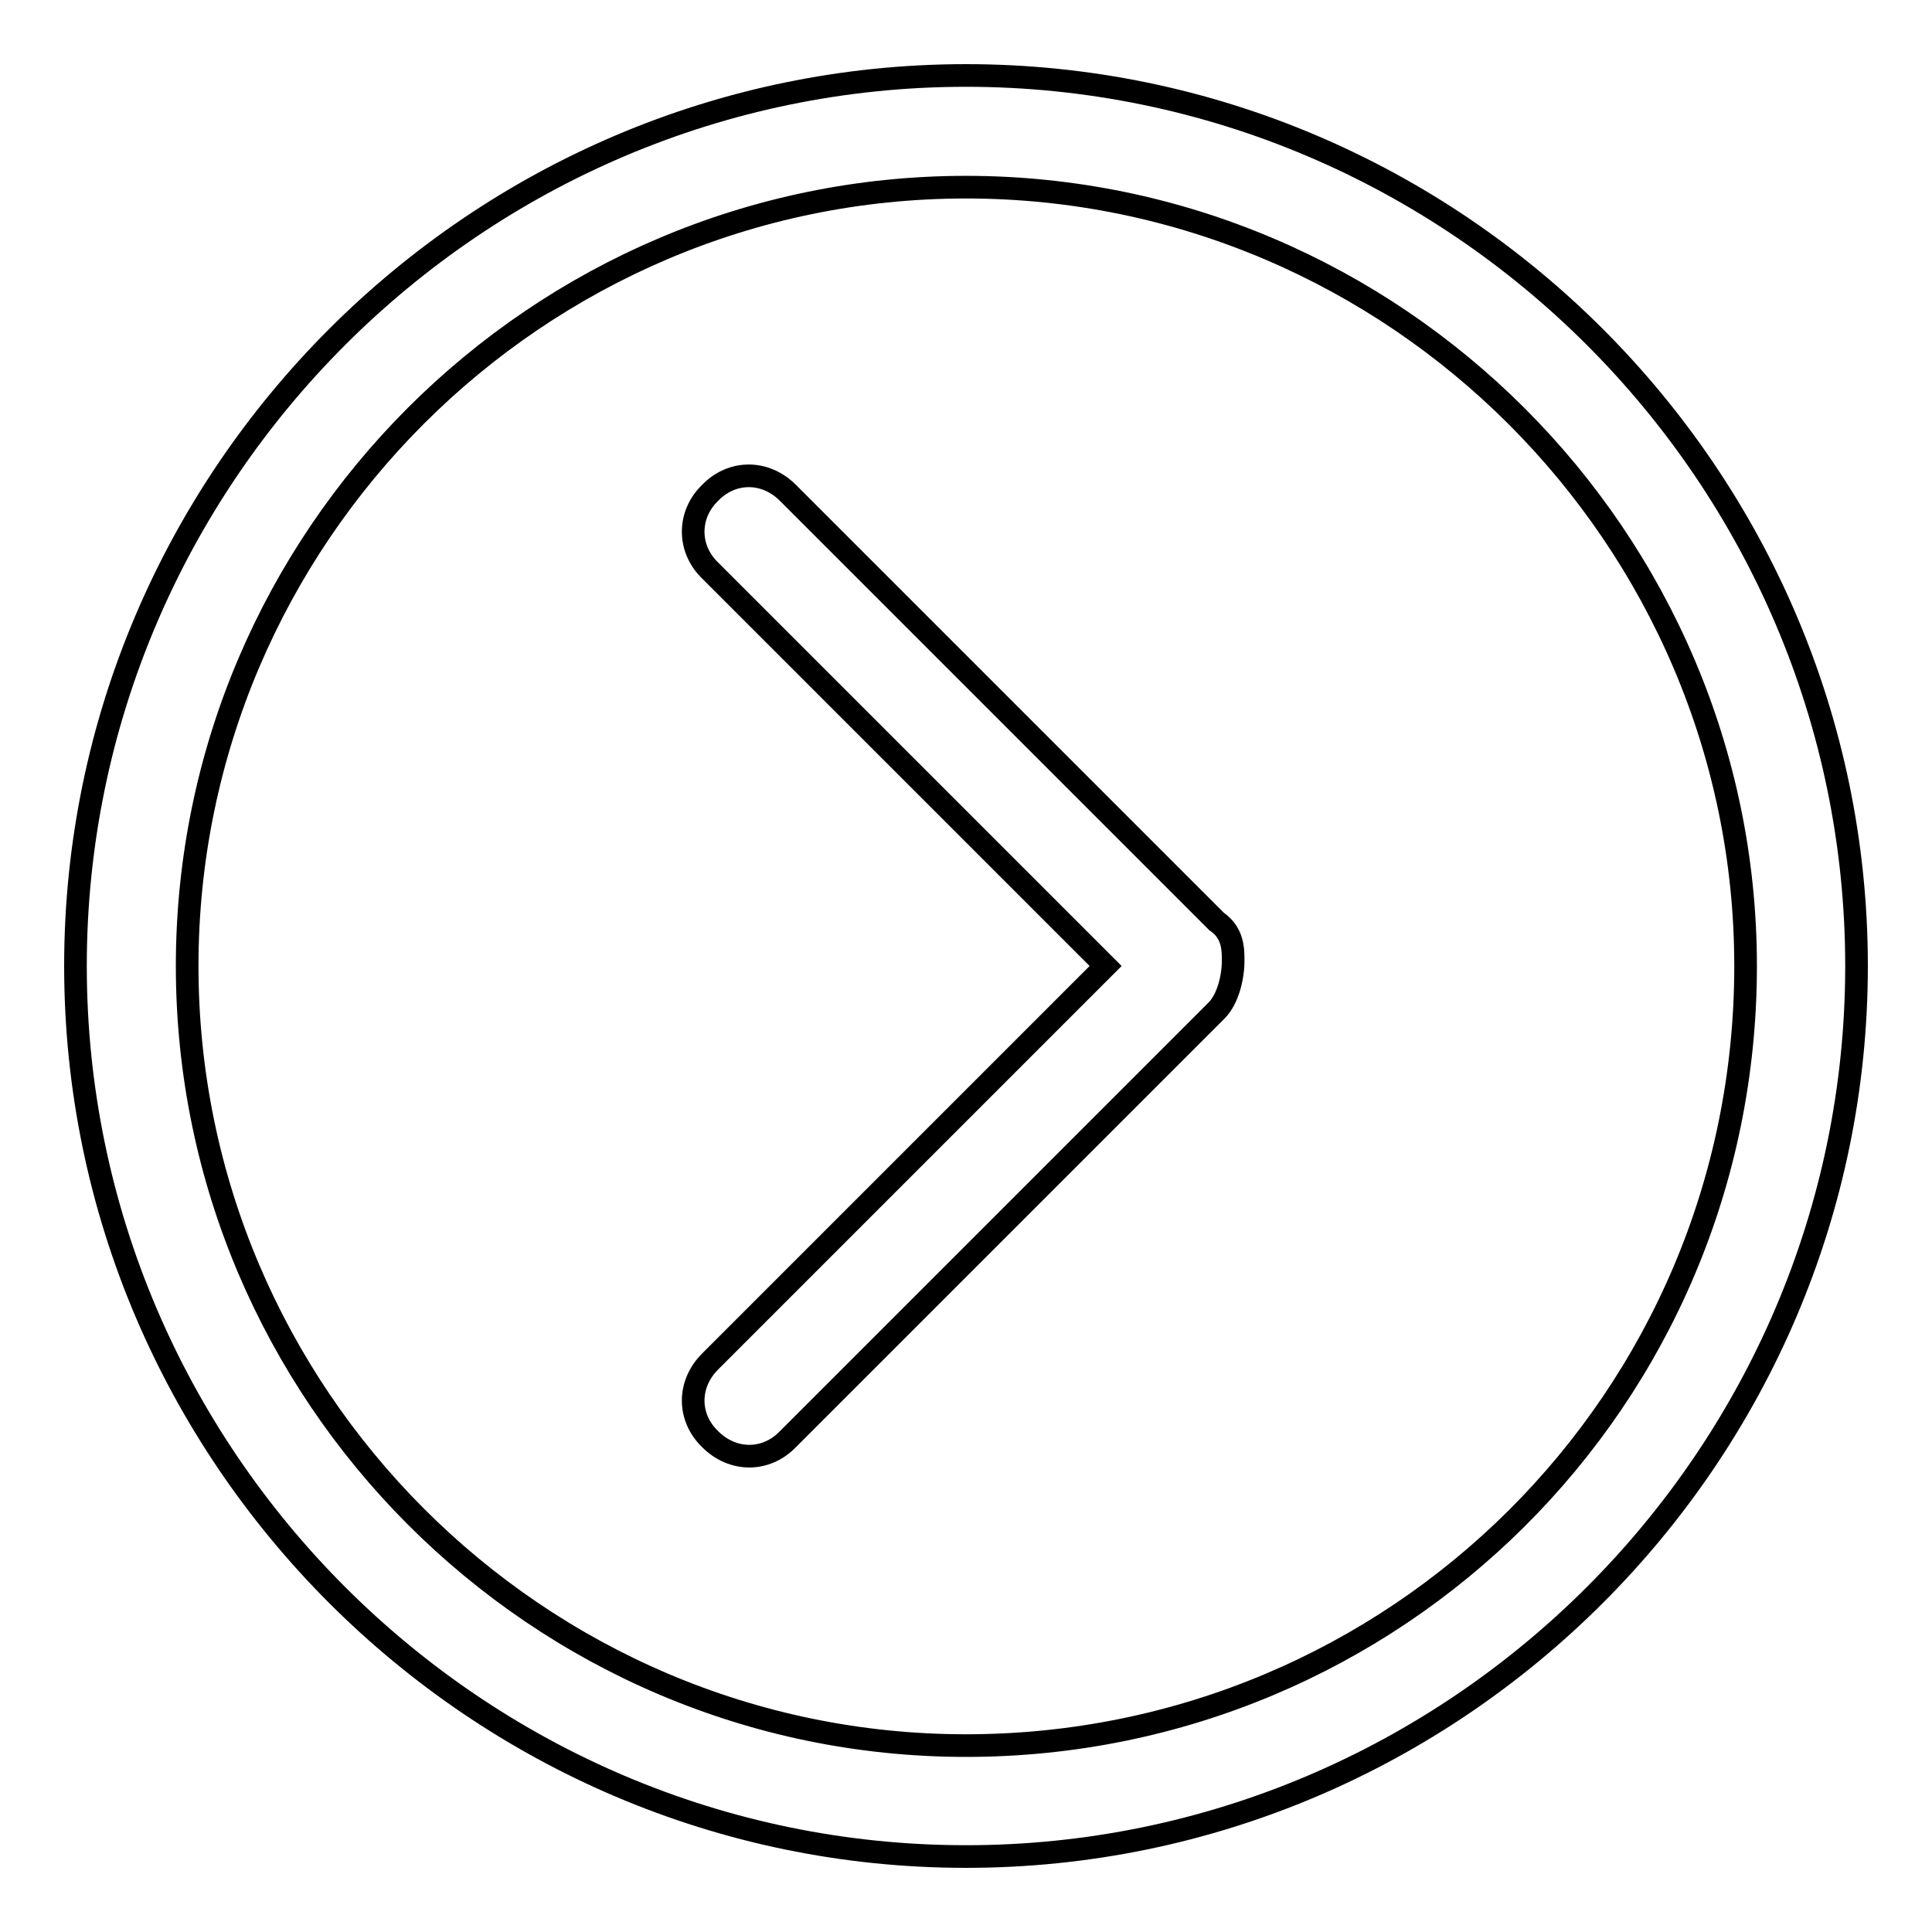 <?xml version="1.0" encoding="utf-8"?>
<!-- Svg Vector Icons : http://www.onlinewebfonts.com/icon -->
<!DOCTYPE svg PUBLIC "-//W3C//DTD SVG 1.1//EN" "http://www.w3.org/Graphics/SVG/1.1/DTD/svg11.dtd">
<svg version="1.1" xmlns="http://www.w3.org/2000/svg" xmlns:xlink="http://www.w3.org/1999/xlink" x="0px" y="0px" viewBox="0 0 256 256" enable-background="new 0 0 256 256" xml:space="preserve">
<g><g><path stroke-width="3" fill-opacity="0" stroke="#000000"  d="M161.2,122.1l-56.8-56.8c-3-3-7.4-3-10.3,0c-3,2.9-3,7.4,0,10.3l52.4,52.4l-52.4,52.4c-3,3-3,7.4,0,10.3c3,3,7.4,3,10.3,0l56.8-56.8c1.5-1.5,2.2-4.4,2.2-6.6C163.4,125.8,163.4,123.6,161.2,122.1z M128,10C63.1,10,10,63.1,10,128s53.1,118,118,118s118-53.1,118-118S192.9,10,128,10z M128,231.3c-56.8,0-103.2-46.5-103.2-103.3C24.8,71.2,71.2,24.8,128,24.8c56.8,0,103.3,46.5,103.3,103.2C231.3,185.5,184.8,231.3,128,231.3z"/></g></g>
</svg>